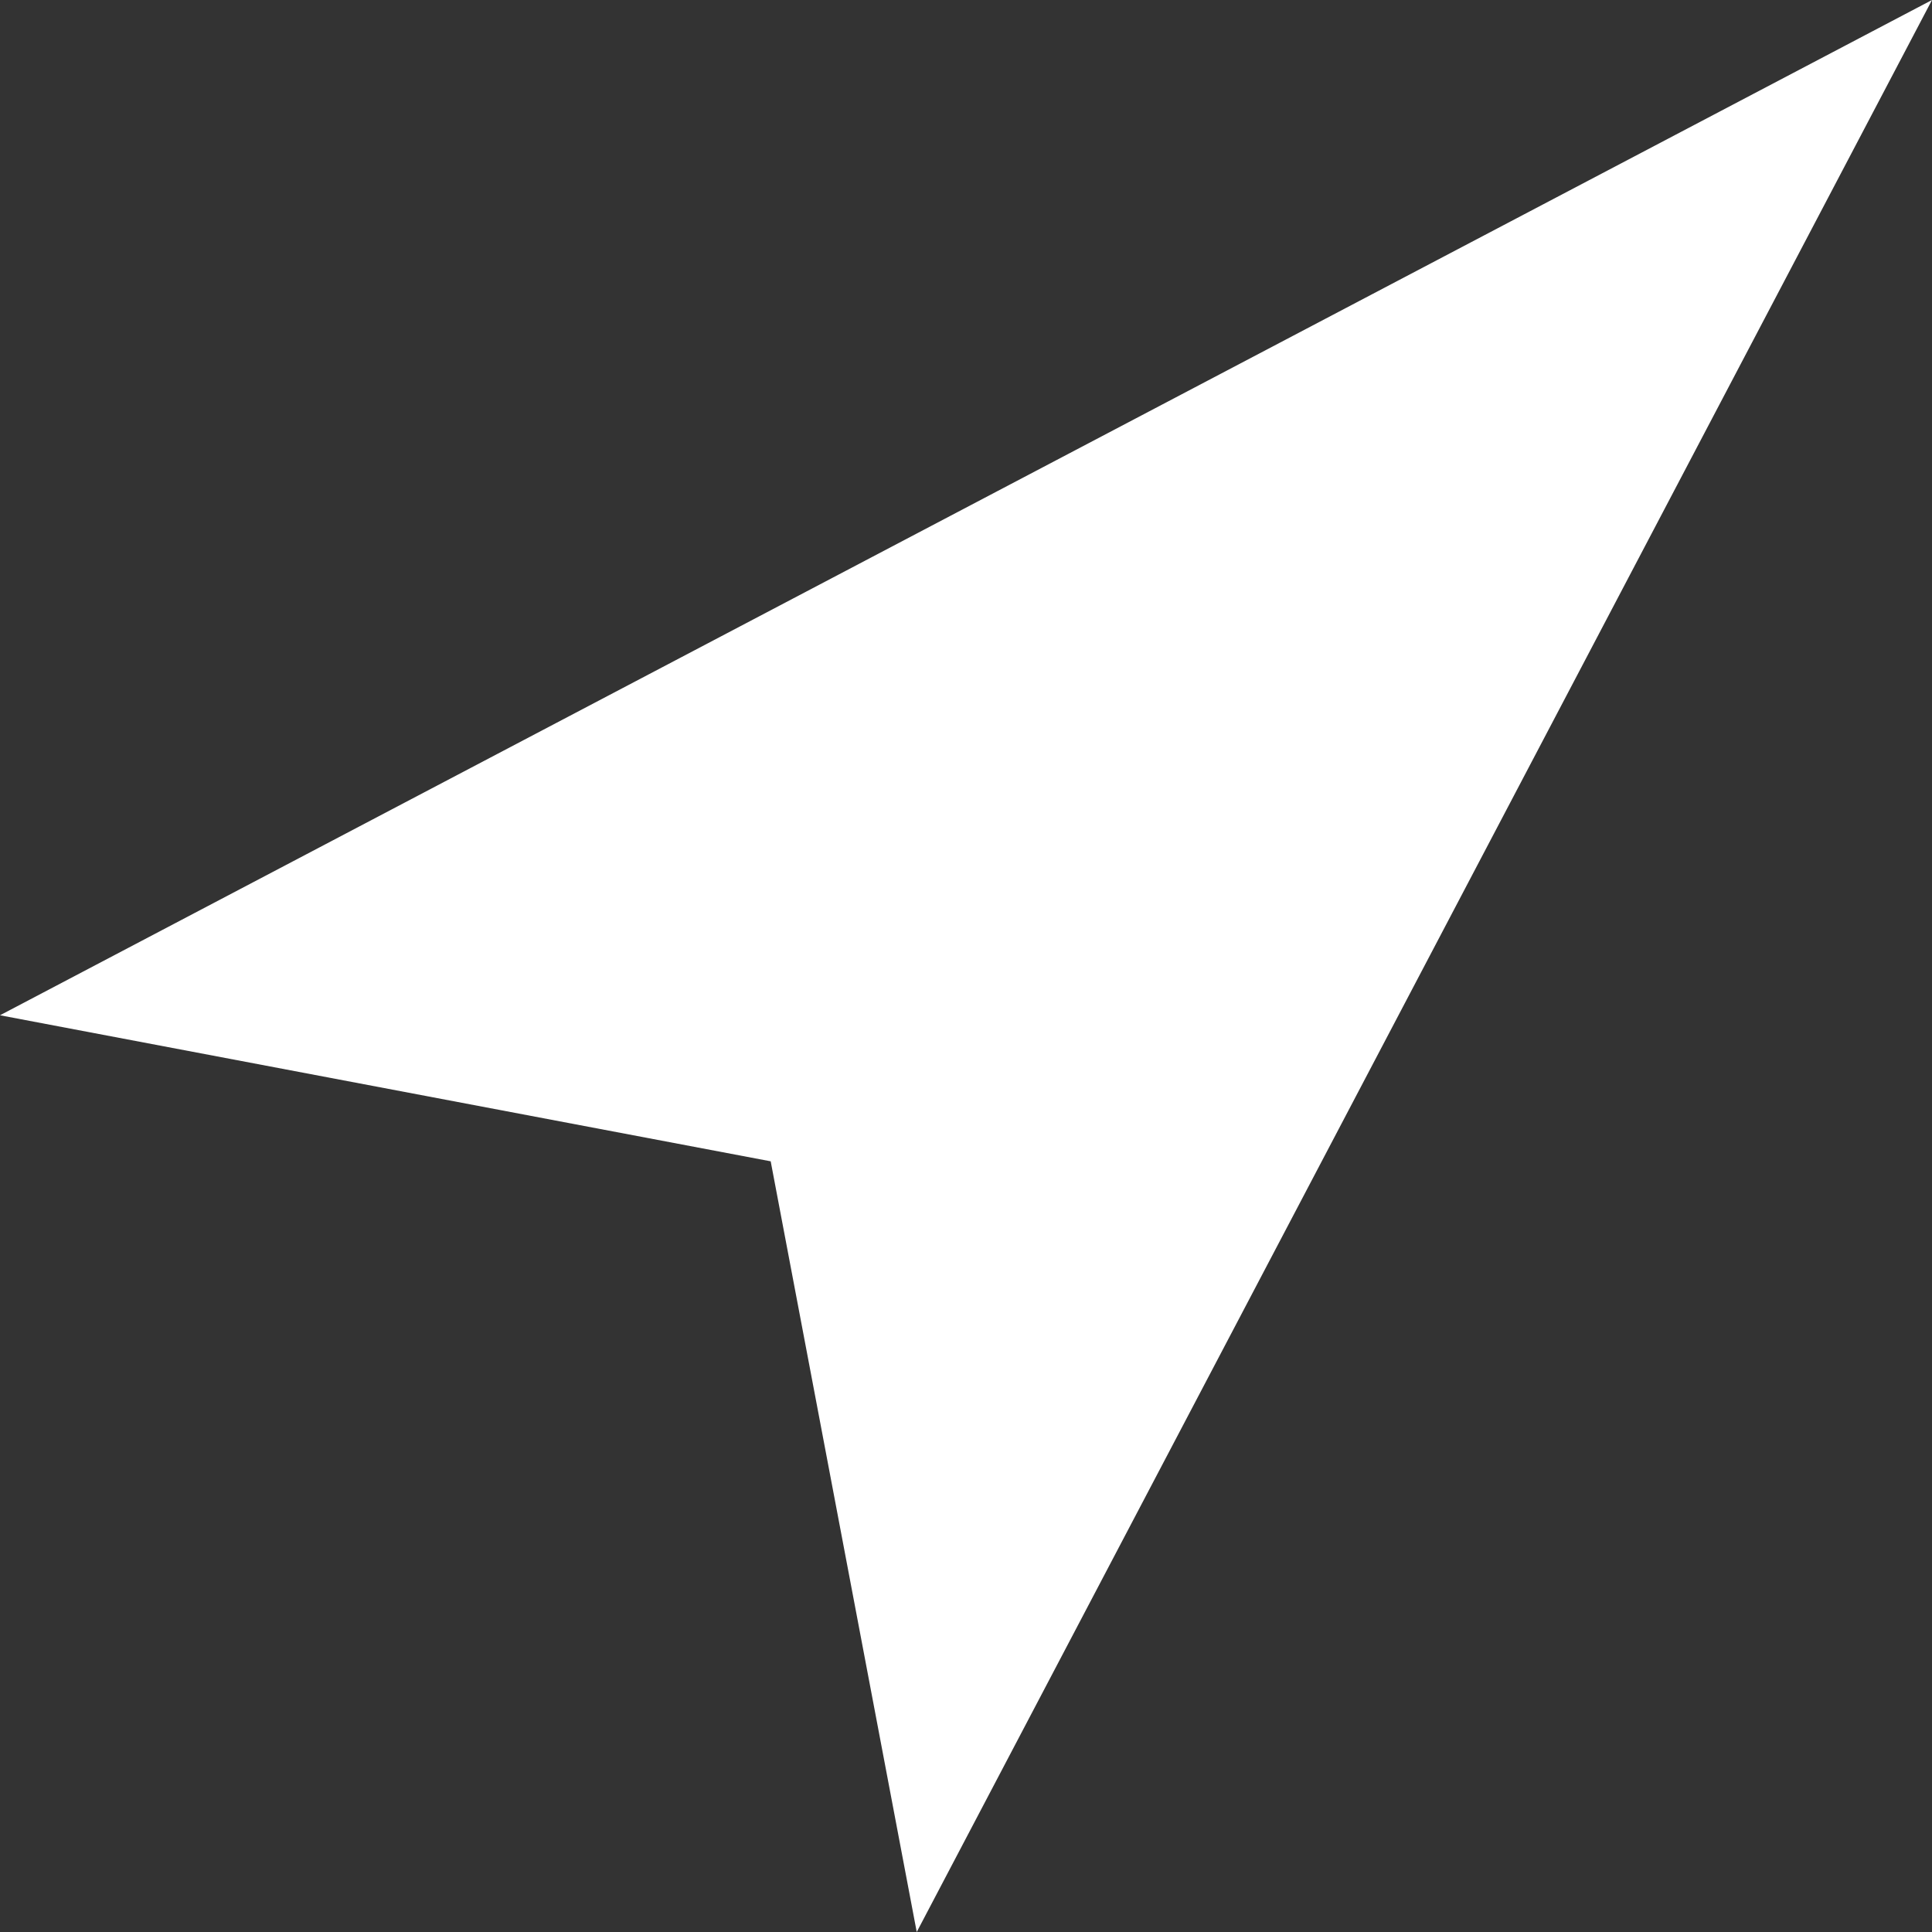 <?xml version="1.0" encoding="UTF-8" standalone="no"?><svg xmlns="http://www.w3.org/2000/svg" xmlns:xlink="http://www.w3.org/1999/xlink" fill="#ffffff" height="109.8" preserveAspectRatio="xMidYMid meet" version="1" viewBox="0.0 0.0 109.8 109.8" width="109.8" zoomAndPan="magnify"><rect x="0.0" y="0.0" width="109.8" height="109.8" fill="#333333" stroke="none"/><g id="change1_1"><path d="M109.8 0L0 57.7 43.8 66 52.1 109.8z"/></g></svg>